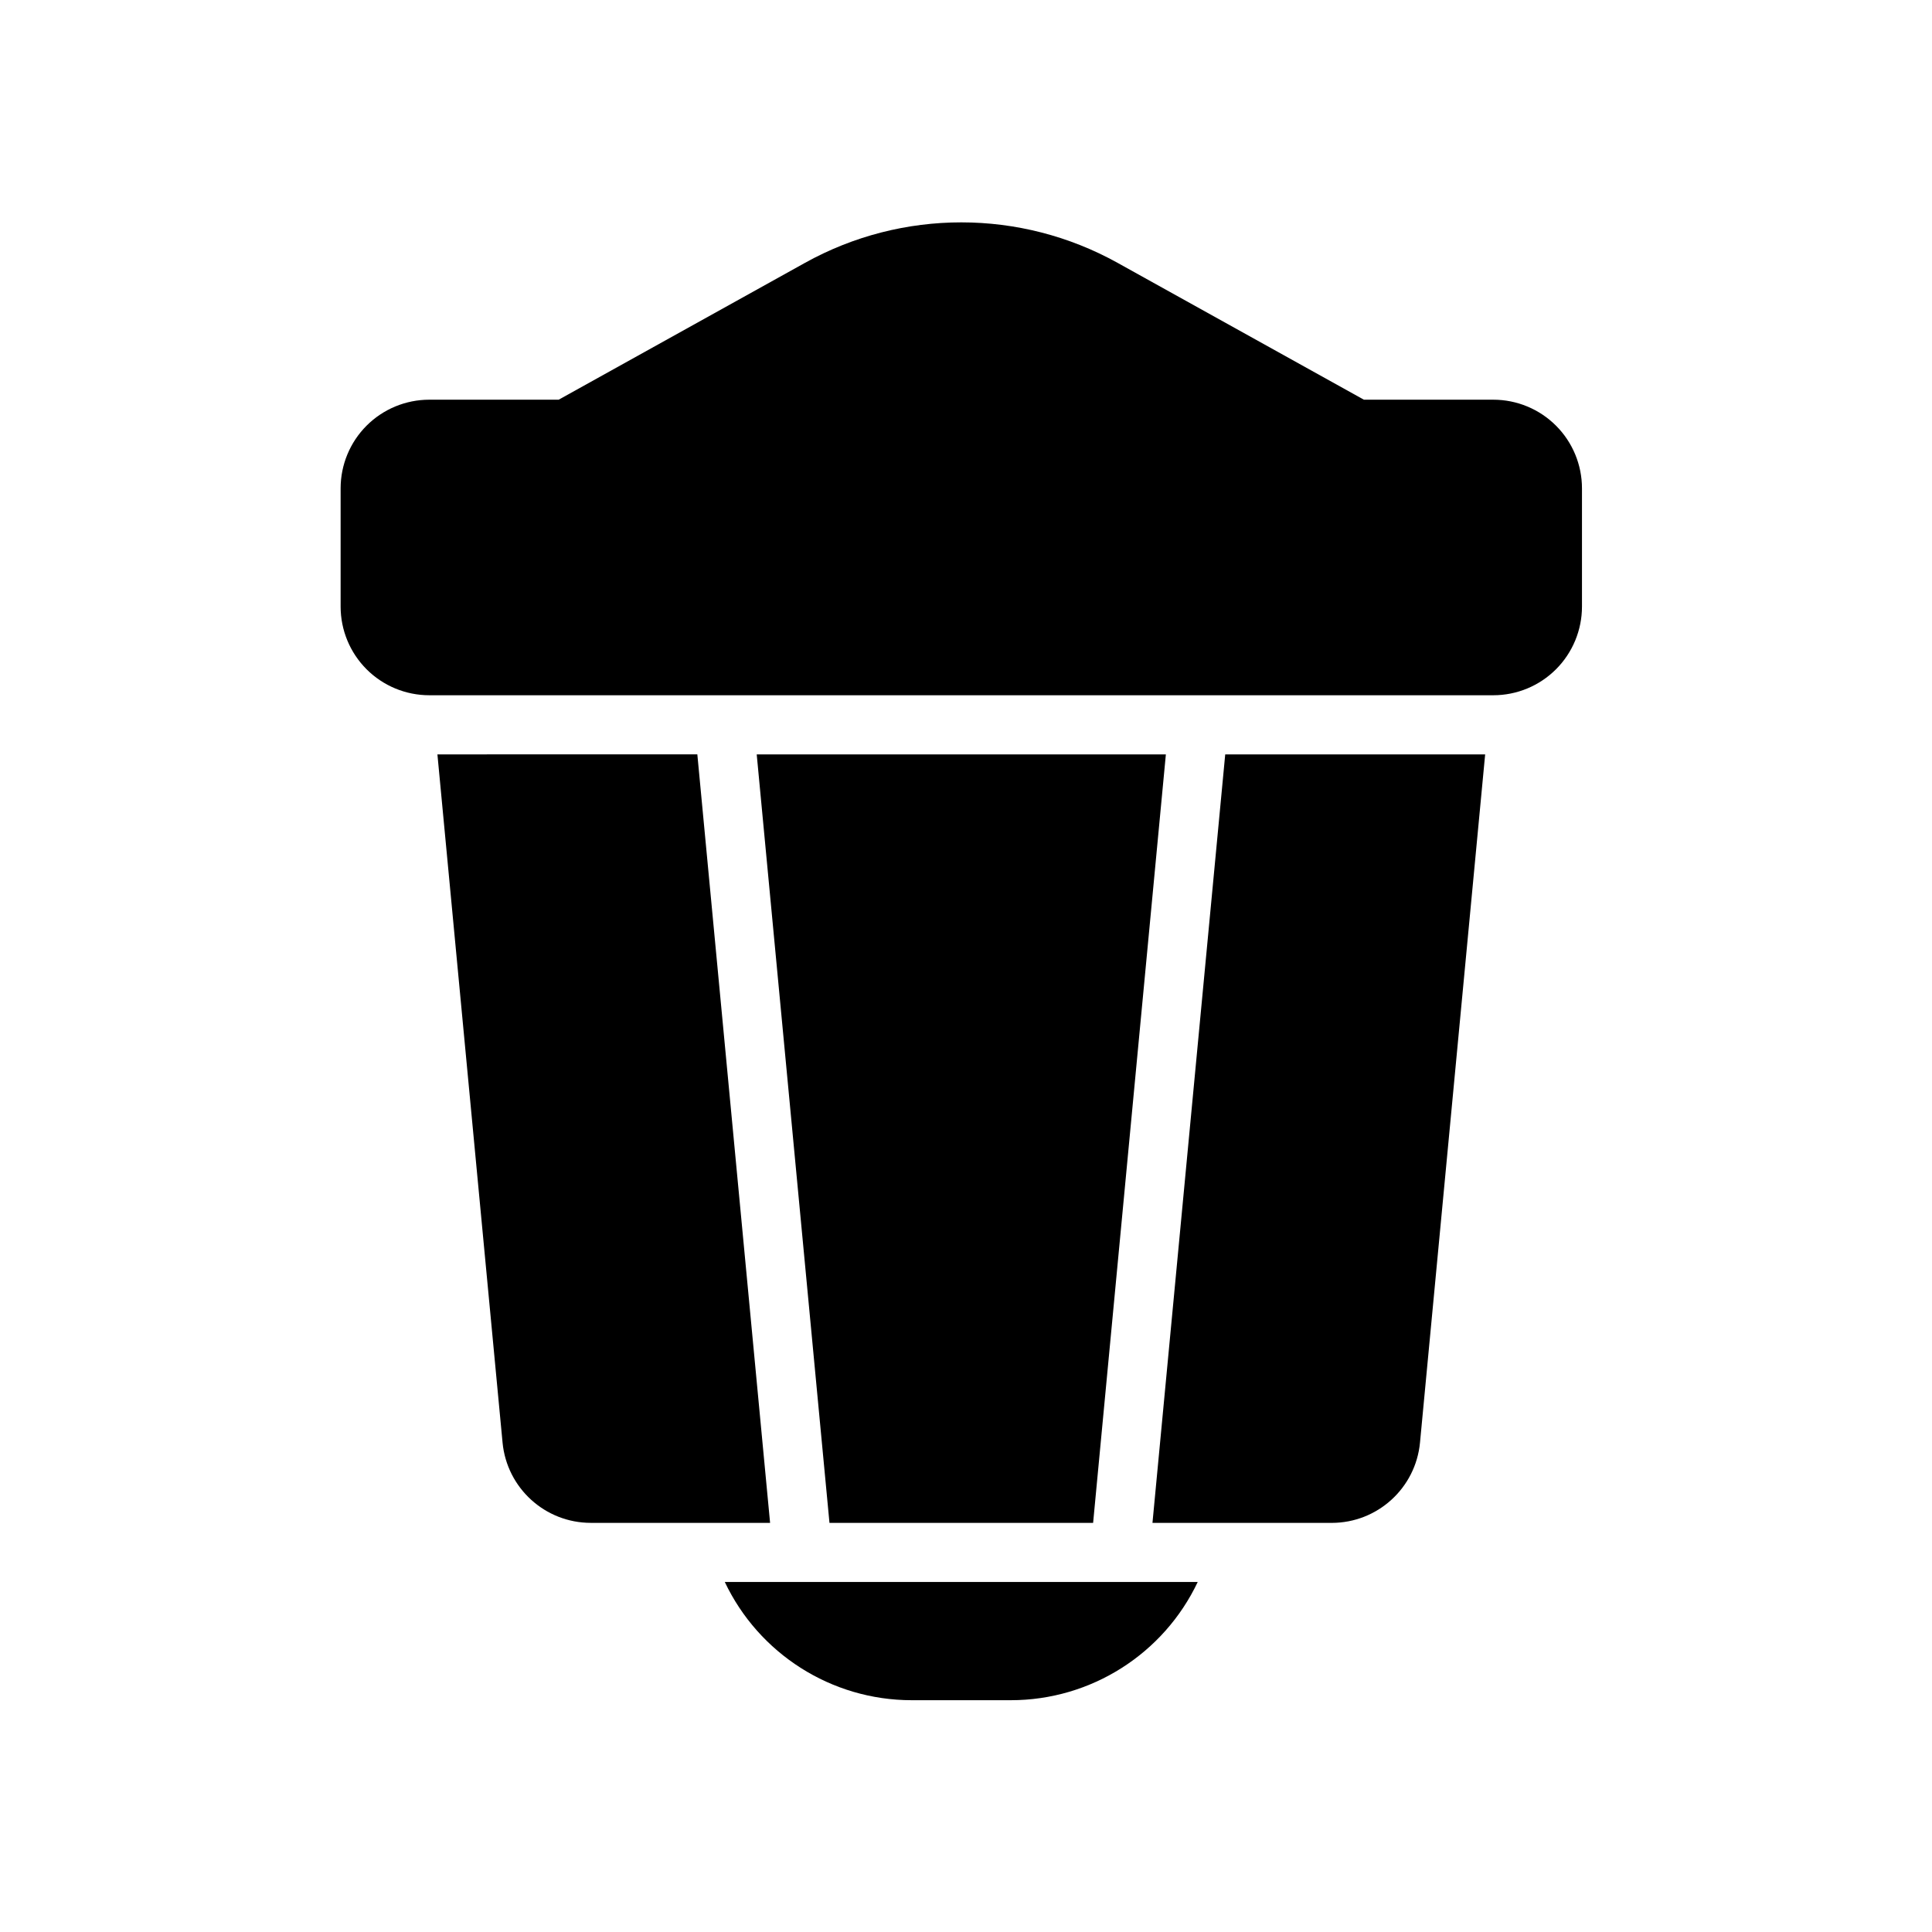 <?xml version="1.0" encoding="UTF-8"?>
<!-- Uploaded to: SVG Repo, www.svgrepo.com, Generator: SVG Repo Mixer Tools -->
<svg fill="#000000" width="800px" height="800px" version="1.1" viewBox="144 144 512 512" xmlns="http://www.w3.org/2000/svg">
 <path d="m461.41 563.24c-8.98 18.953-28.176 31.332-49.543 31.332h-26.246c-21.363 0-40.559-12.379-49.543-31.332zm-201.49-219.32 17.262 182.37c1.145 12.066 11.277 21.285 23.395 21.285h47.504l-19.281-203.66zm84.617 0h108.43l-19.281 203.66h-69.867zm124.16 0-19.281 203.66h47.504c12.117 0 22.25-9.219 23.395-21.285l17.266-182.37zm-176.64-93.996h-34.293c-6.234 0-12.211 2.477-16.617 6.883s-6.879 10.383-6.879 16.613v31.332c0 6.231 2.473 12.207 6.879 16.613s10.383 6.883 16.617 6.883h281.98c6.231 0 12.207-2.477 16.613-6.883s6.883-10.383 6.883-16.613v-31.332c0-6.231-2.477-12.207-6.883-16.613s-10.383-6.883-16.613-6.883h-34.297l-65.27-36.262c-25.766-14.309-57.09-14.309-82.852 0z" fill-rule="evenodd"/>
</svg>